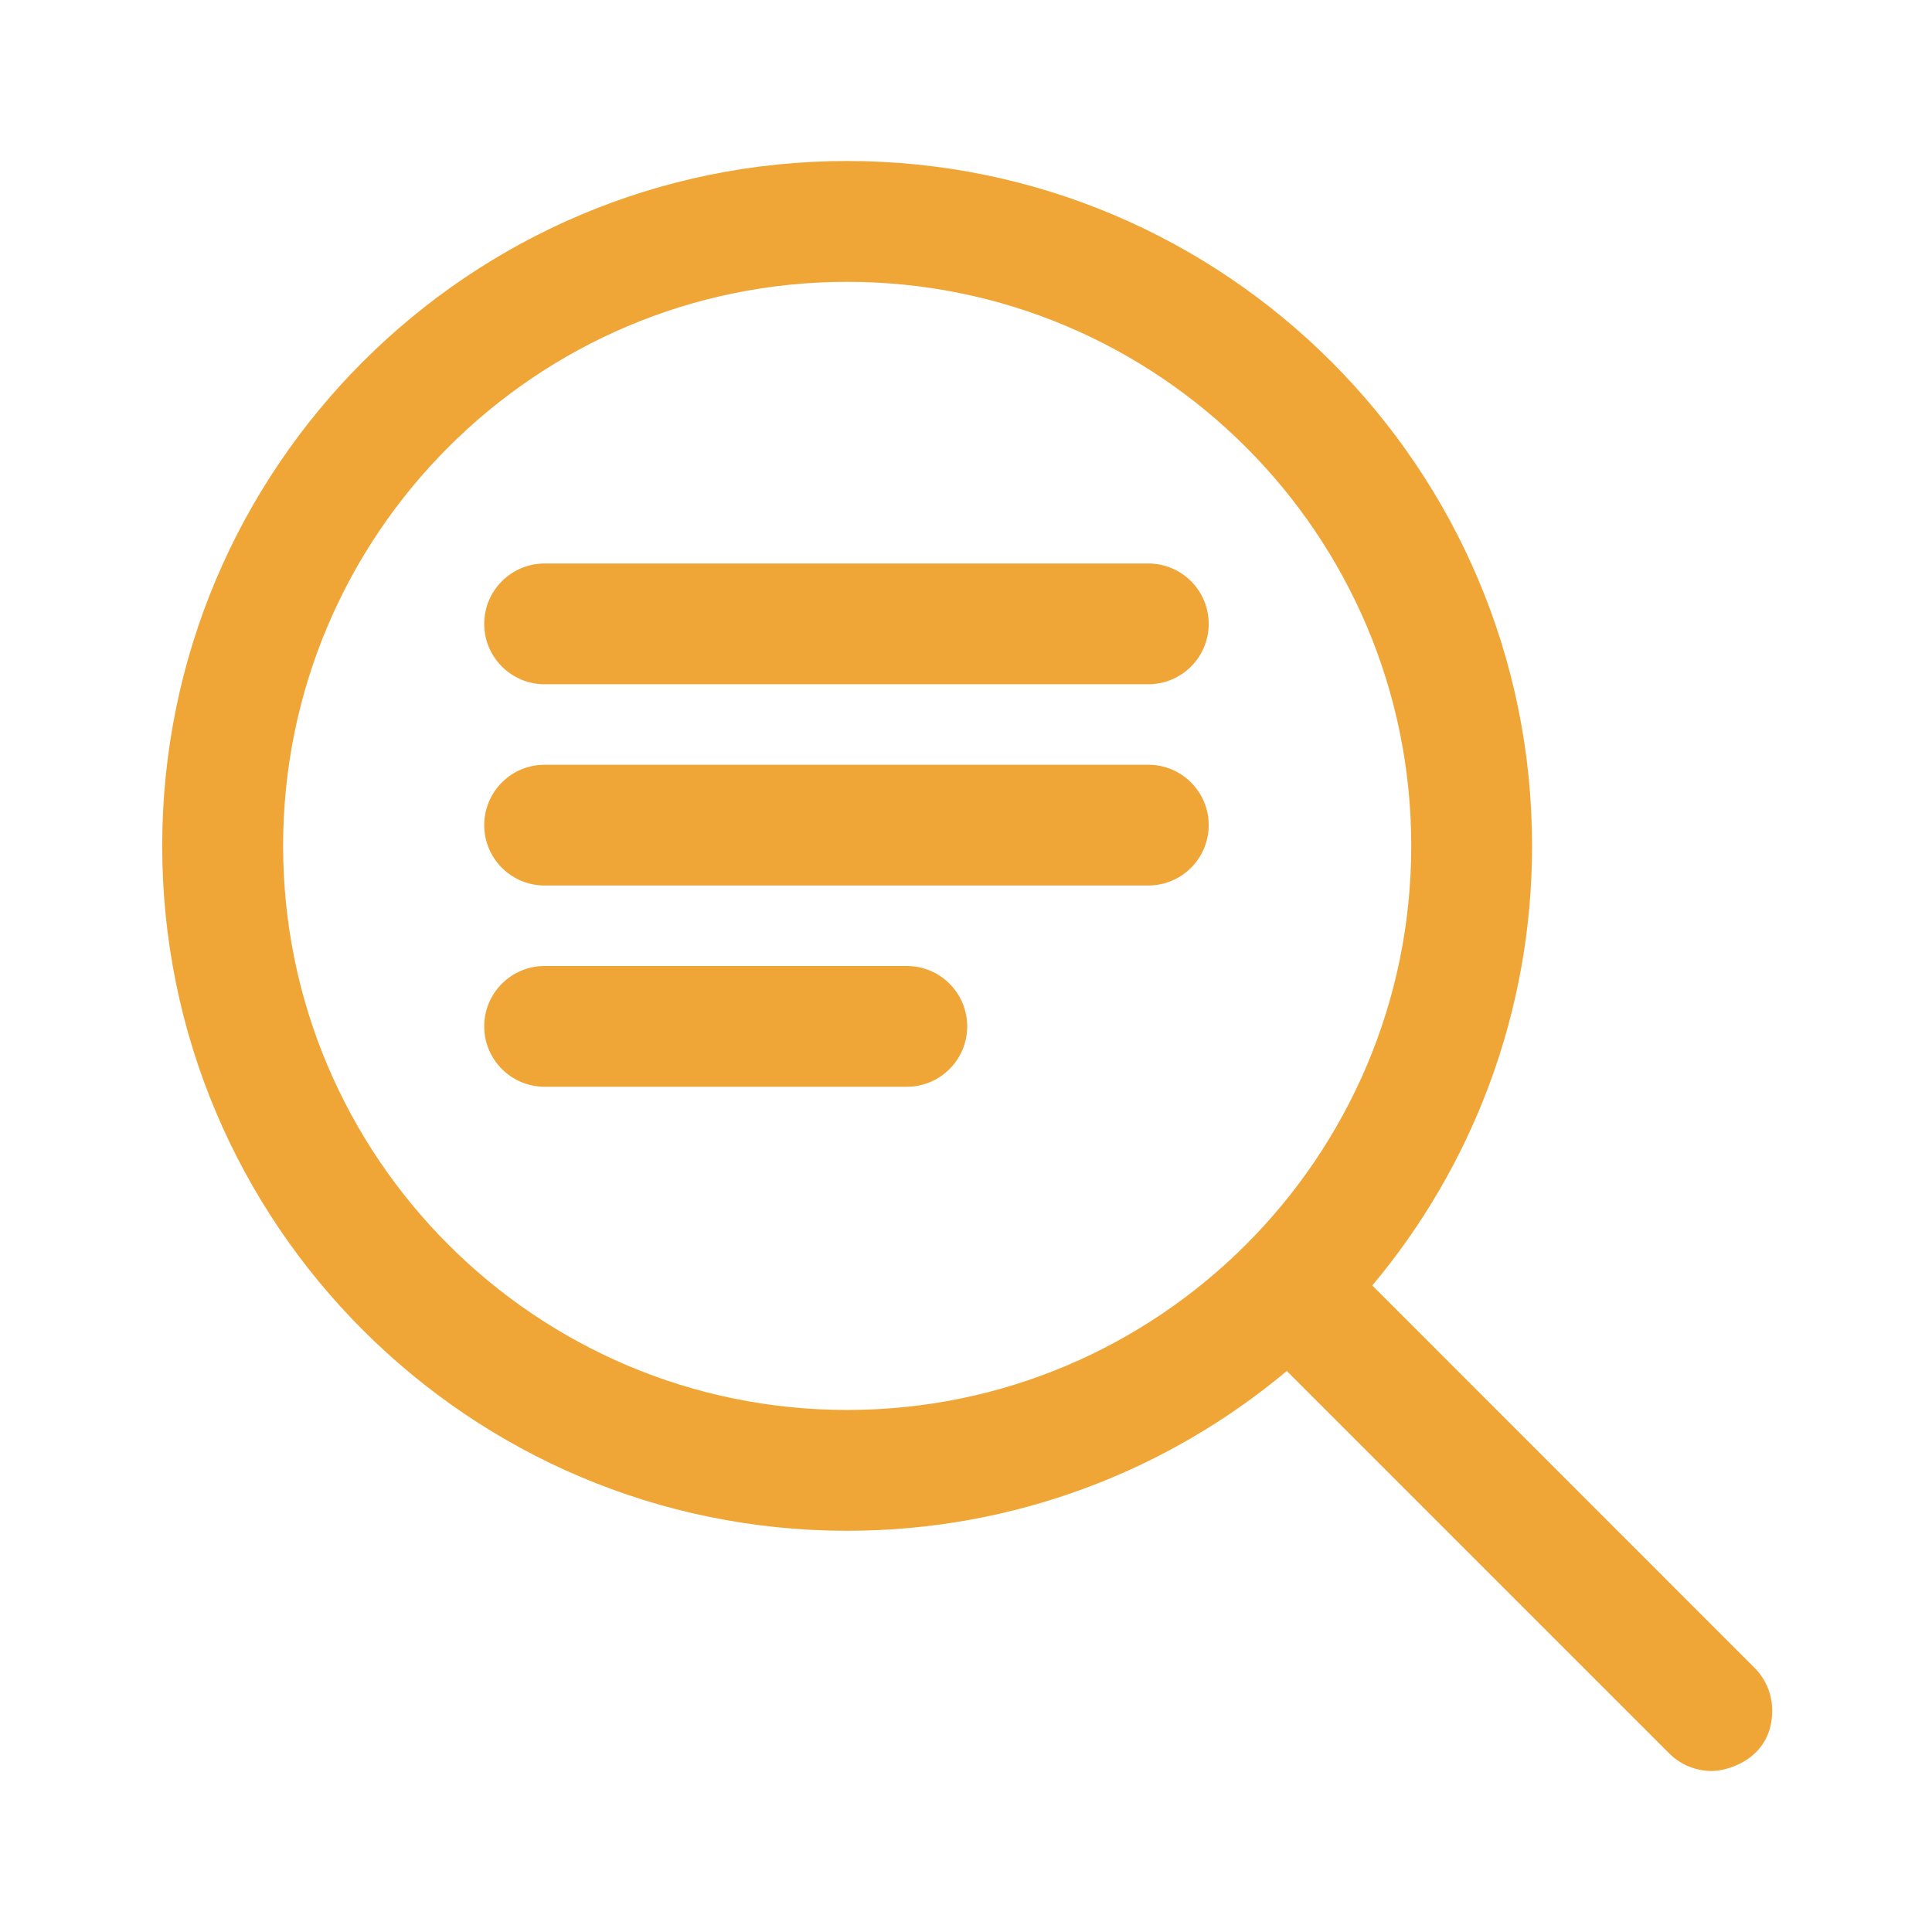<svg width="24" height="24" viewBox="0 0 24 24" fill="none" xmlns="http://www.w3.org/2000/svg">
<path d="M15.985 17.031C14.506 18.269 12.601 19.016 10.524 19.016C5.827 19.016 2.015 15.204 2.015 10.508C2.015 5.812 5.827 2 10.524 2C15.219 2 19.032 5.812 19.032 10.508C19.032 12.586 18.285 14.492 17.047 15.969L21.796 20.719C21.942 20.865 22.015 21.057 22.015 21.25C22.015 21.837 21.478 22 21.265 22C21.073 22 20.881 21.927 20.734 21.78L15.985 17.031ZM10.524 3.501C6.656 3.501 3.517 6.641 3.517 10.508C3.517 14.375 6.656 17.515 10.524 17.515C14.39 17.515 17.531 14.375 17.531 10.508C17.531 6.641 14.39 3.501 10.524 3.501ZM11.265 12H6.765C6.351 12 6.015 12.336 6.015 12.75C6.015 13.164 6.351 13.5 6.765 13.5H11.265C11.679 13.5 12.015 13.164 12.015 12.75C12.015 12.336 11.679 12 11.265 12ZM14.265 9.5H6.765C6.351 9.5 6.015 9.836 6.015 10.25C6.015 10.664 6.351 11 6.765 11H14.265C14.679 11 15.015 10.664 15.015 10.25C15.015 9.836 14.679 9.5 14.265 9.5ZM14.265 7H6.765C6.351 7 6.015 7.336 6.015 7.75C6.015 8.164 6.351 8.5 6.765 8.5H14.265C14.679 8.5 15.015 8.164 15.015 7.75C15.015 7.336 14.679 7 14.265 7Z" fill="#F0A637"/>
</svg>
